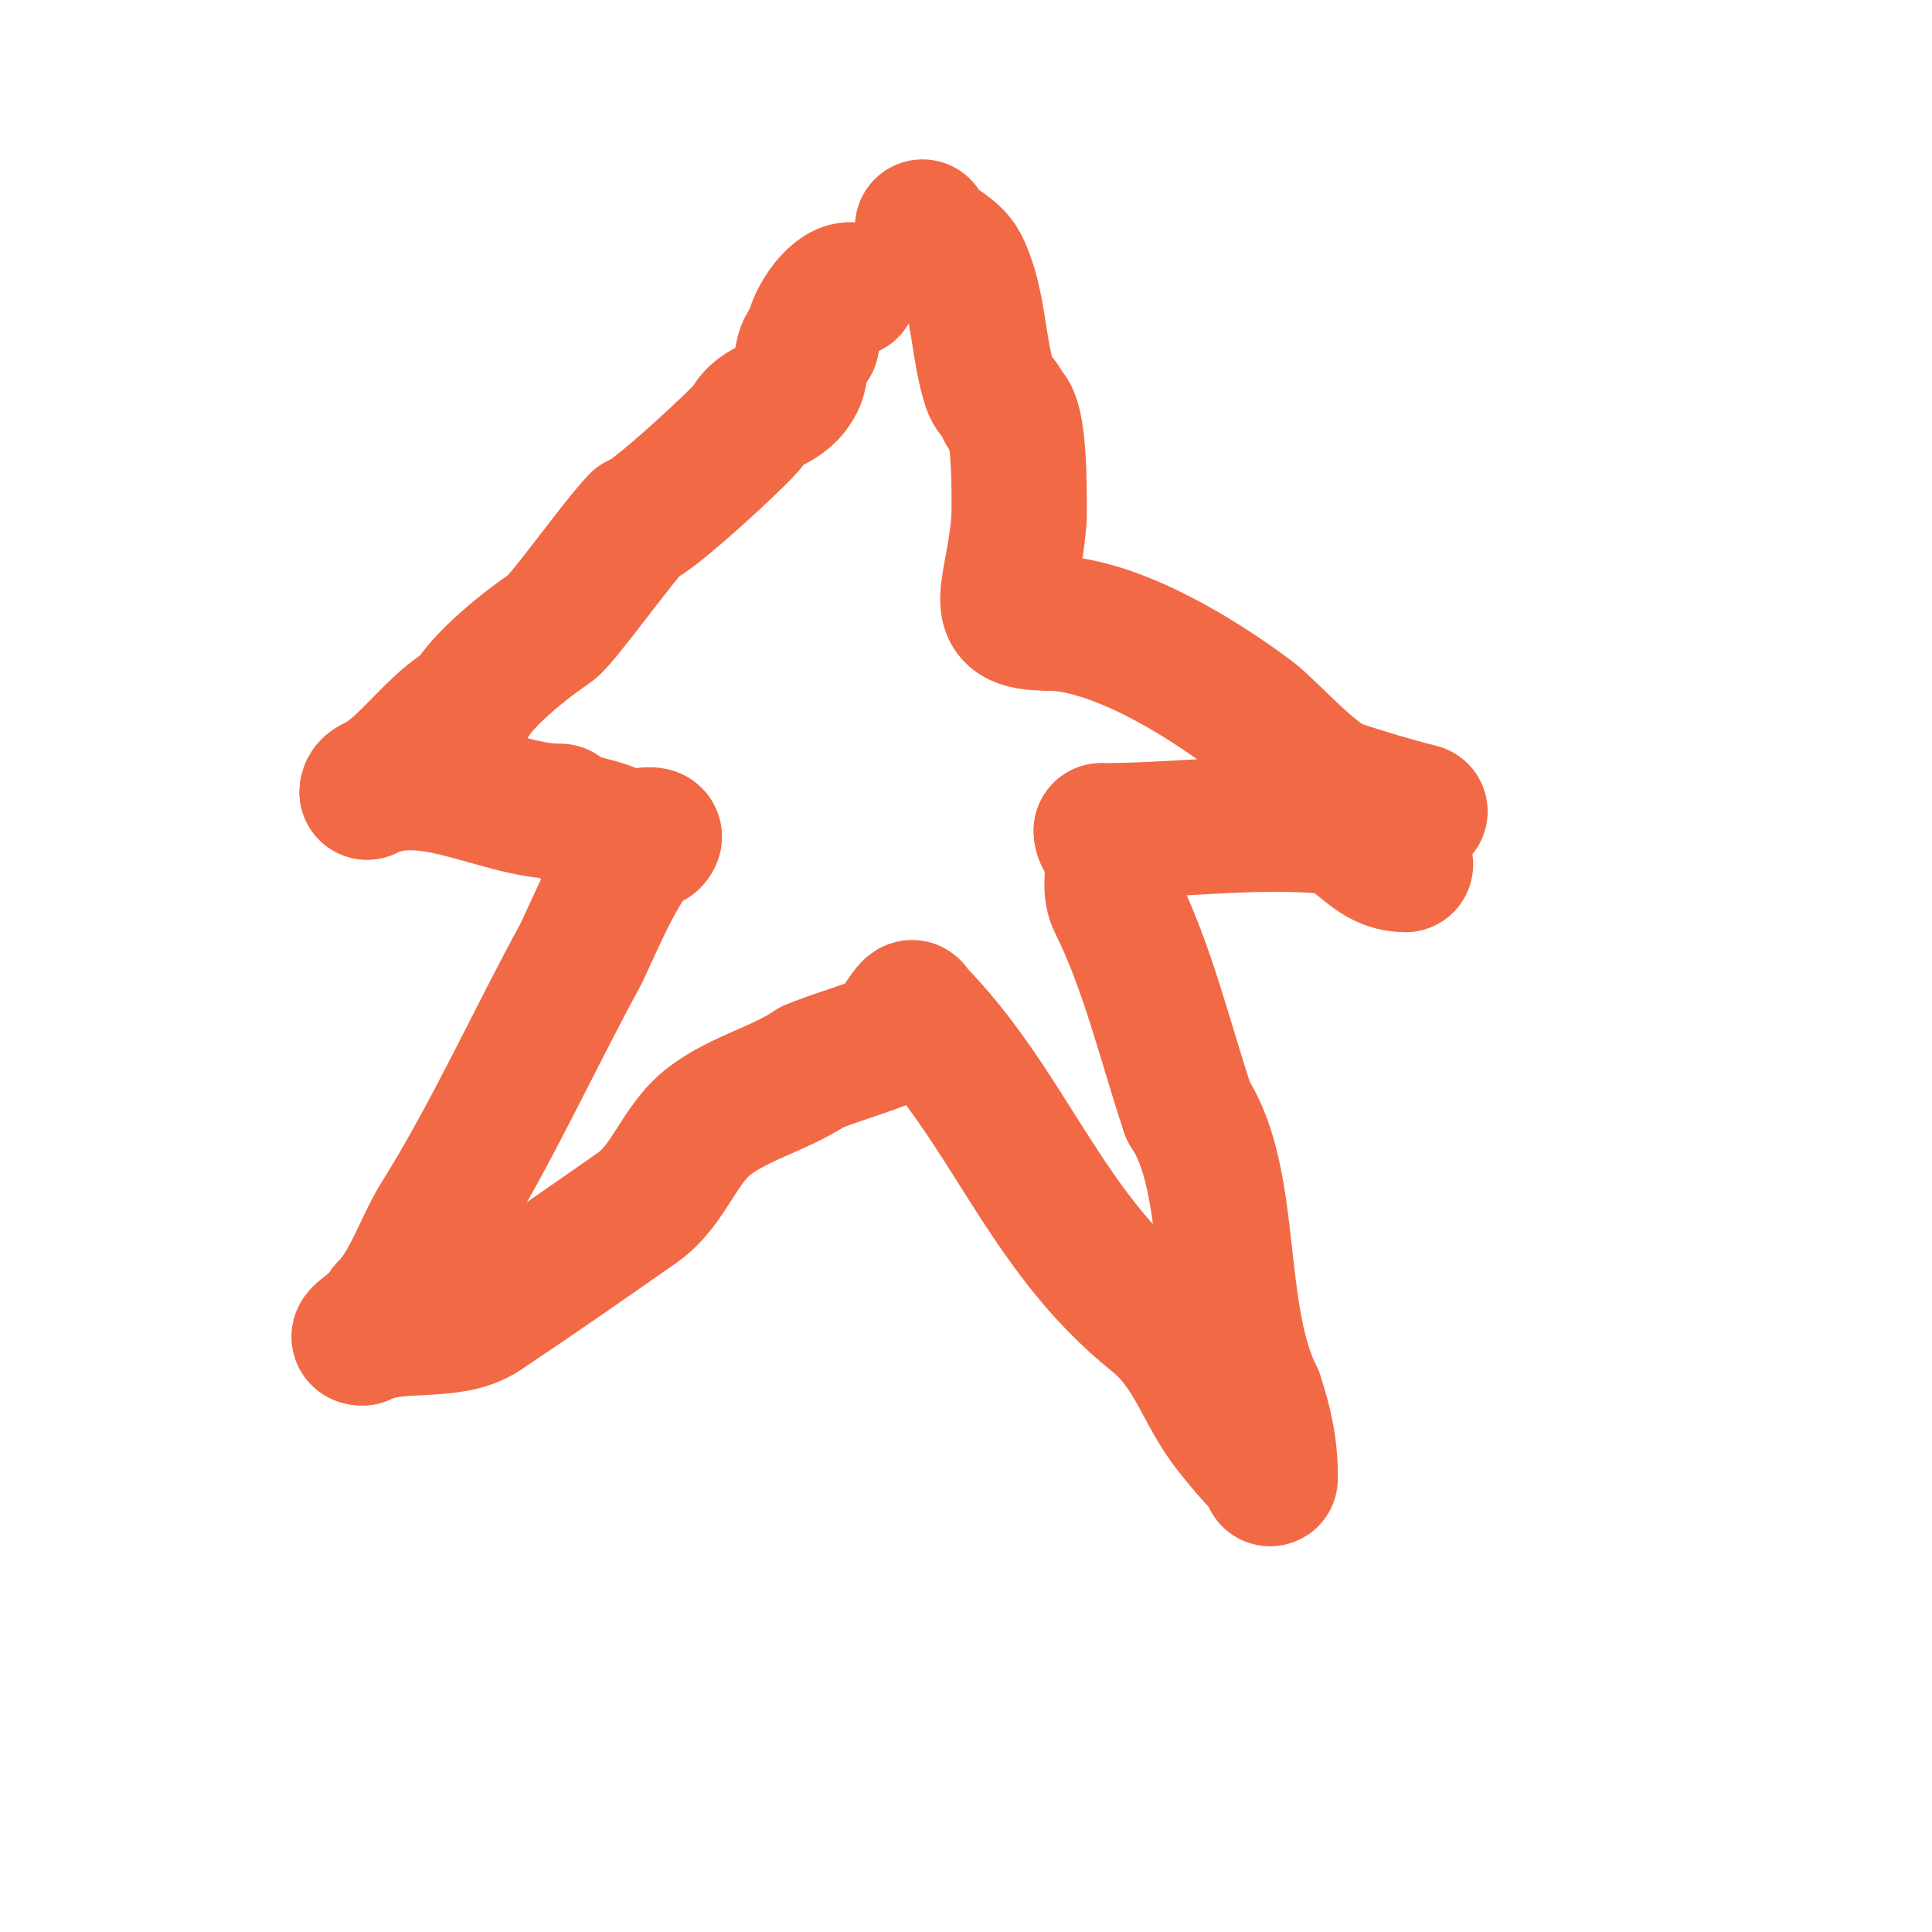 <svg viewBox='0 0 400 400' version='1.1' xmlns='http://www.w3.org/2000/svg' xmlns:xlink='http://www.w3.org/1999/xlink'><g fill='none' stroke='#f26946' stroke-width='3' stroke-linecap='round' stroke-linejoin='round'><path d='M176,63l0,1'/><path d='M176,64c-2.065,0 -3.119,5.238 -4,7c-2.996,5.991 -5.531,12.531 -10,17'/><path d='M162,88c-1.173,1.173 -2.952,4 -4,4'/></g>
<g fill='none' stroke='#f26946' stroke-width='28' stroke-linecap='round' stroke-linejoin='round'><path d='M176,60c-3.43,0 -8,6.971 -8,11'/><path d='M168,71c-2.238,0 -1.92,5.839 -3,8c-2.815,5.63 -7.663,4.325 -10,9'/><path d='M155,88c-0.759,1.518 -20.709,20 -23,20'/><path d='M132,108c-3.929,3.929 -15.62,20.413 -18,22c-5.067,3.378 -14.41,10.821 -17,16'/><path d='M97,146c-6.859,3.43 -12.722,12.861 -19,16c-1.091,0.546 -2,0.964 -2,2'/><path d='M76,164c12.23,-6.115 27.458,4 40,4'/><path d='M116,168c2.672,2.672 9.772,2.772 12,5c1.154,1.154 9.586,-1.586 7,1'/><path d='M135,174c-5.047,0 -12.865,20.086 -15,24c-9.256,16.969 -18.259,36.815 -29,54c-3.772,6.036 -6.059,14.059 -11,19'/><path d='M80,271c-1.685,3.371 -7.631,6 -5,6'/><path d='M75,277c7.283,-3.642 18.244,-0.496 25,-5c11.034,-7.356 21.113,-14.379 32,-22c6.587,-4.611 8.599,-13.199 15,-18c6.319,-4.739 14.415,-6.61 21,-11'/><path d='M168,221c2.87,-1.435 14.979,-4.979 16,-6c1.593,-1.593 5,-7.999 5,-6'/><path d='M189,209c19.823,19.823 26.949,45.559 50,64c8.17,6.536 9.929,15.411 16,23c2.496,3.12 4.239,5.239 7,8c0.527,0.527 1,2.745 1,2c0,-6.219 -1.031,-11.094 -3,-17'/><path d='M260,289c-8.541,-17.082 -4.286,-44.428 -14,-59'/><path d='M246,230c-4.725,-14.174 -8.389,-29.778 -15,-43c-1.725,-3.45 0.129,-7.612 -1,-11c-0.498,-1.493 -2,-2.238 -2,-4'/><path d='M228,172c15.28,0 30.56,-2.188 46,-1c7.457,0.574 9.382,8 17,8'/><path d='M294,168c-5.612,-1.403 -11.734,-3.245 -17,-5c-5.053,-1.684 -14.131,-12.099 -18,-15c-10.653,-7.99 -28.534,-19 -42,-19'/><path d='M217,129c-13.186,0 -7.064,-6.043 -6,-22'/><path d='M211,107c0,-3.397 0.369,-22 -3,-22'/><path d='M208,85c0,-2.071 -2.293,-2.88 -3,-5c-2.589,-7.766 -2.289,-17.578 -6,-25c-1.803,-3.606 -6.182,-4.363 -8,-8'/><path d='M174,108'/></g>
</svg>